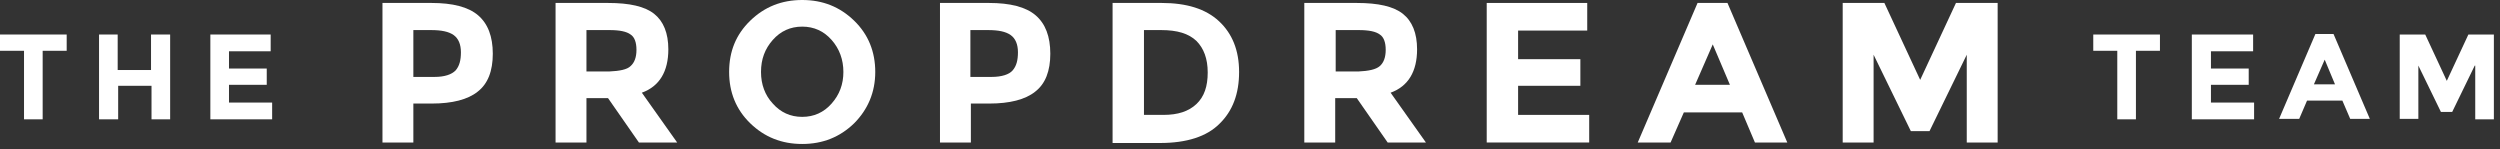<svg width="251" height="15" viewBox="0 0 251 15" fill="none" xmlns="http://www.w3.org/2000/svg">
<rect x="0" y="0" width="251" height="15" fill="#333333" stroke="none"/>
<path d="M47.999 1.535C48.984 2.376 49.477 3.663 49.477 5.396C49.477 7.129 48.984 8.416 47.95 9.208C46.966 10 45.39 10.396 43.372 10.396H41.501V14.307H38.4V0.297H43.323C45.44 0.297 47.015 0.693 47.999 1.535ZM45.735 7.079C46.129 6.634 46.276 6.04 46.276 5.248C46.276 4.456 46.03 3.861 45.538 3.515C45.046 3.168 44.307 3.02 43.273 3.02H41.501V7.723H43.618C44.652 7.723 45.341 7.475 45.735 7.079Z" fill="white"/>
<path d="M67.101 4.951C67.101 7.178 66.215 8.663 64.442 9.307L67.987 14.307H64.147L61.046 9.852H58.88V14.307H55.778V0.297H61.046C63.212 0.297 64.738 0.644 65.673 1.386C66.609 2.129 67.101 3.317 67.101 4.951ZM63.31 6.634C63.704 6.287 63.901 5.743 63.901 5C63.901 4.258 63.704 3.713 63.31 3.465C62.916 3.168 62.227 3.02 61.193 3.02H58.88V7.178H61.144C62.227 7.129 62.966 6.98 63.31 6.634Z" fill="white"/>
<path d="M85.759 12.376C84.332 13.762 82.608 14.455 80.541 14.455C78.473 14.455 76.75 13.762 75.322 12.376C73.895 10.99 73.205 9.257 73.205 7.228C73.205 5.149 73.895 3.465 75.322 2.079C76.75 0.693 78.473 0 80.541 0C82.608 0 84.332 0.693 85.759 2.079C87.187 3.465 87.876 5.198 87.876 7.228C87.876 9.257 87.138 10.99 85.759 12.376ZM84.676 7.228C84.676 5.99 84.282 4.901 83.495 4.01C82.707 3.119 81.722 2.673 80.541 2.673C79.359 2.673 78.375 3.119 77.587 4.01C76.799 4.901 76.405 5.941 76.405 7.228C76.405 8.465 76.799 9.554 77.587 10.396C78.375 11.287 79.359 11.733 80.541 11.733C81.722 11.733 82.707 11.287 83.495 10.396C84.282 9.505 84.676 8.465 84.676 7.228Z" fill="white"/>
<path d="M103.974 1.535C104.959 2.376 105.451 3.663 105.451 5.396C105.451 7.129 104.959 8.416 103.925 9.208C102.94 10 101.365 10.396 99.347 10.396H97.476V14.307H94.374V0.297H99.297C101.414 0.297 102.99 0.693 103.974 1.535ZM101.66 7.079C102.054 6.634 102.202 6.04 102.202 5.248C102.202 4.456 101.956 3.861 101.464 3.515C100.971 3.168 100.233 3.02 99.199 3.02H97.427V7.723H99.544C100.577 7.723 101.316 7.475 101.66 7.079Z" fill="white"/>
<path d="M122.386 2.129C123.716 3.366 124.405 5.05 124.405 7.228C124.405 9.406 123.765 11.139 122.436 12.426C121.156 13.713 119.137 14.357 116.479 14.357H111.703V0.297H116.626C119.137 0.297 121.057 0.891 122.386 2.129ZM120.122 10.446C120.909 9.703 121.254 8.663 121.254 7.277C121.254 5.891 120.86 4.852 120.122 4.109C119.334 3.366 118.202 3.02 116.577 3.02H114.854V11.535H116.823C118.251 11.535 119.334 11.188 120.122 10.446Z" fill="white"/>
<path d="M142.275 4.951C142.275 7.178 141.389 8.663 139.617 9.307L143.162 14.307H139.322L136.22 9.852H134.054V14.307H130.952V0.297H136.22C138.386 0.297 139.912 0.644 140.848 1.386C141.783 2.129 142.275 3.317 142.275 4.951ZM138.534 6.634C138.928 6.287 139.125 5.743 139.125 5C139.125 4.258 138.928 3.713 138.534 3.465C138.14 3.168 137.451 3.02 136.417 3.02H134.103V7.178H136.368C137.402 7.129 138.14 6.98 138.534 6.634Z" fill="white"/>
<path d="M159.358 0.297V3.069H152.417V5.941H158.669V8.614H152.417V11.535H159.555V14.307H149.266V0.297H159.358Z" fill="white"/>
<path d="M176.195 14.307L174.915 11.287H169.057L167.727 14.307H164.429L170.435 0.297H173.438L179.444 14.307H176.195ZM171.961 4.456L170.189 8.515H173.684L171.961 4.456Z" fill="white"/>
<path d="M197.462 5.495L193.721 13.168H191.85L188.109 5.495V14.307H185.007V0.297H189.192L192.786 8.02L196.379 0.297H200.564V14.307H197.462V5.495Z" fill="white"/>
<path d="M214.447 5.099V11.98H212.576V5.099H210.164V3.466H216.859V5.099H214.447Z" fill="white"/>
<path d="M226.213 3.466V5.149H221.979V6.881H225.77V8.515H221.979V10.297H226.311V11.98H220.059V3.466H226.213Z" fill="white"/>
<path d="M235.96 11.931L235.173 10.099H231.628L230.841 11.931H228.822L232.465 3.416H234.287L237.93 11.931H235.96ZM233.4 5.99L232.317 8.466H234.434L233.4 5.99Z" fill="white"/>
<path d="M248.465 6.584L246.2 11.238H245.068L242.803 6.584V11.931H240.933V3.466H243.493L245.659 8.119L247.825 3.466H250.385V11.98H248.514V6.584H248.465Z" fill="white"/>
<path d="M4.283 5.099V11.98H2.412V5.099H0V3.465H6.695V5.099H4.283Z" fill="white"/>
<path d="M15.212 3.465H17.083V11.98H15.212V8.614H11.864V11.98H9.944V3.465H11.815V7.03H15.163V3.465H15.212Z" fill="white"/>
<path d="M27.175 3.465V5.149H22.991V6.881H26.781V8.515H22.991V10.297H27.323V11.98H21.12V3.465H27.175Z" fill="white"/>
</svg>
